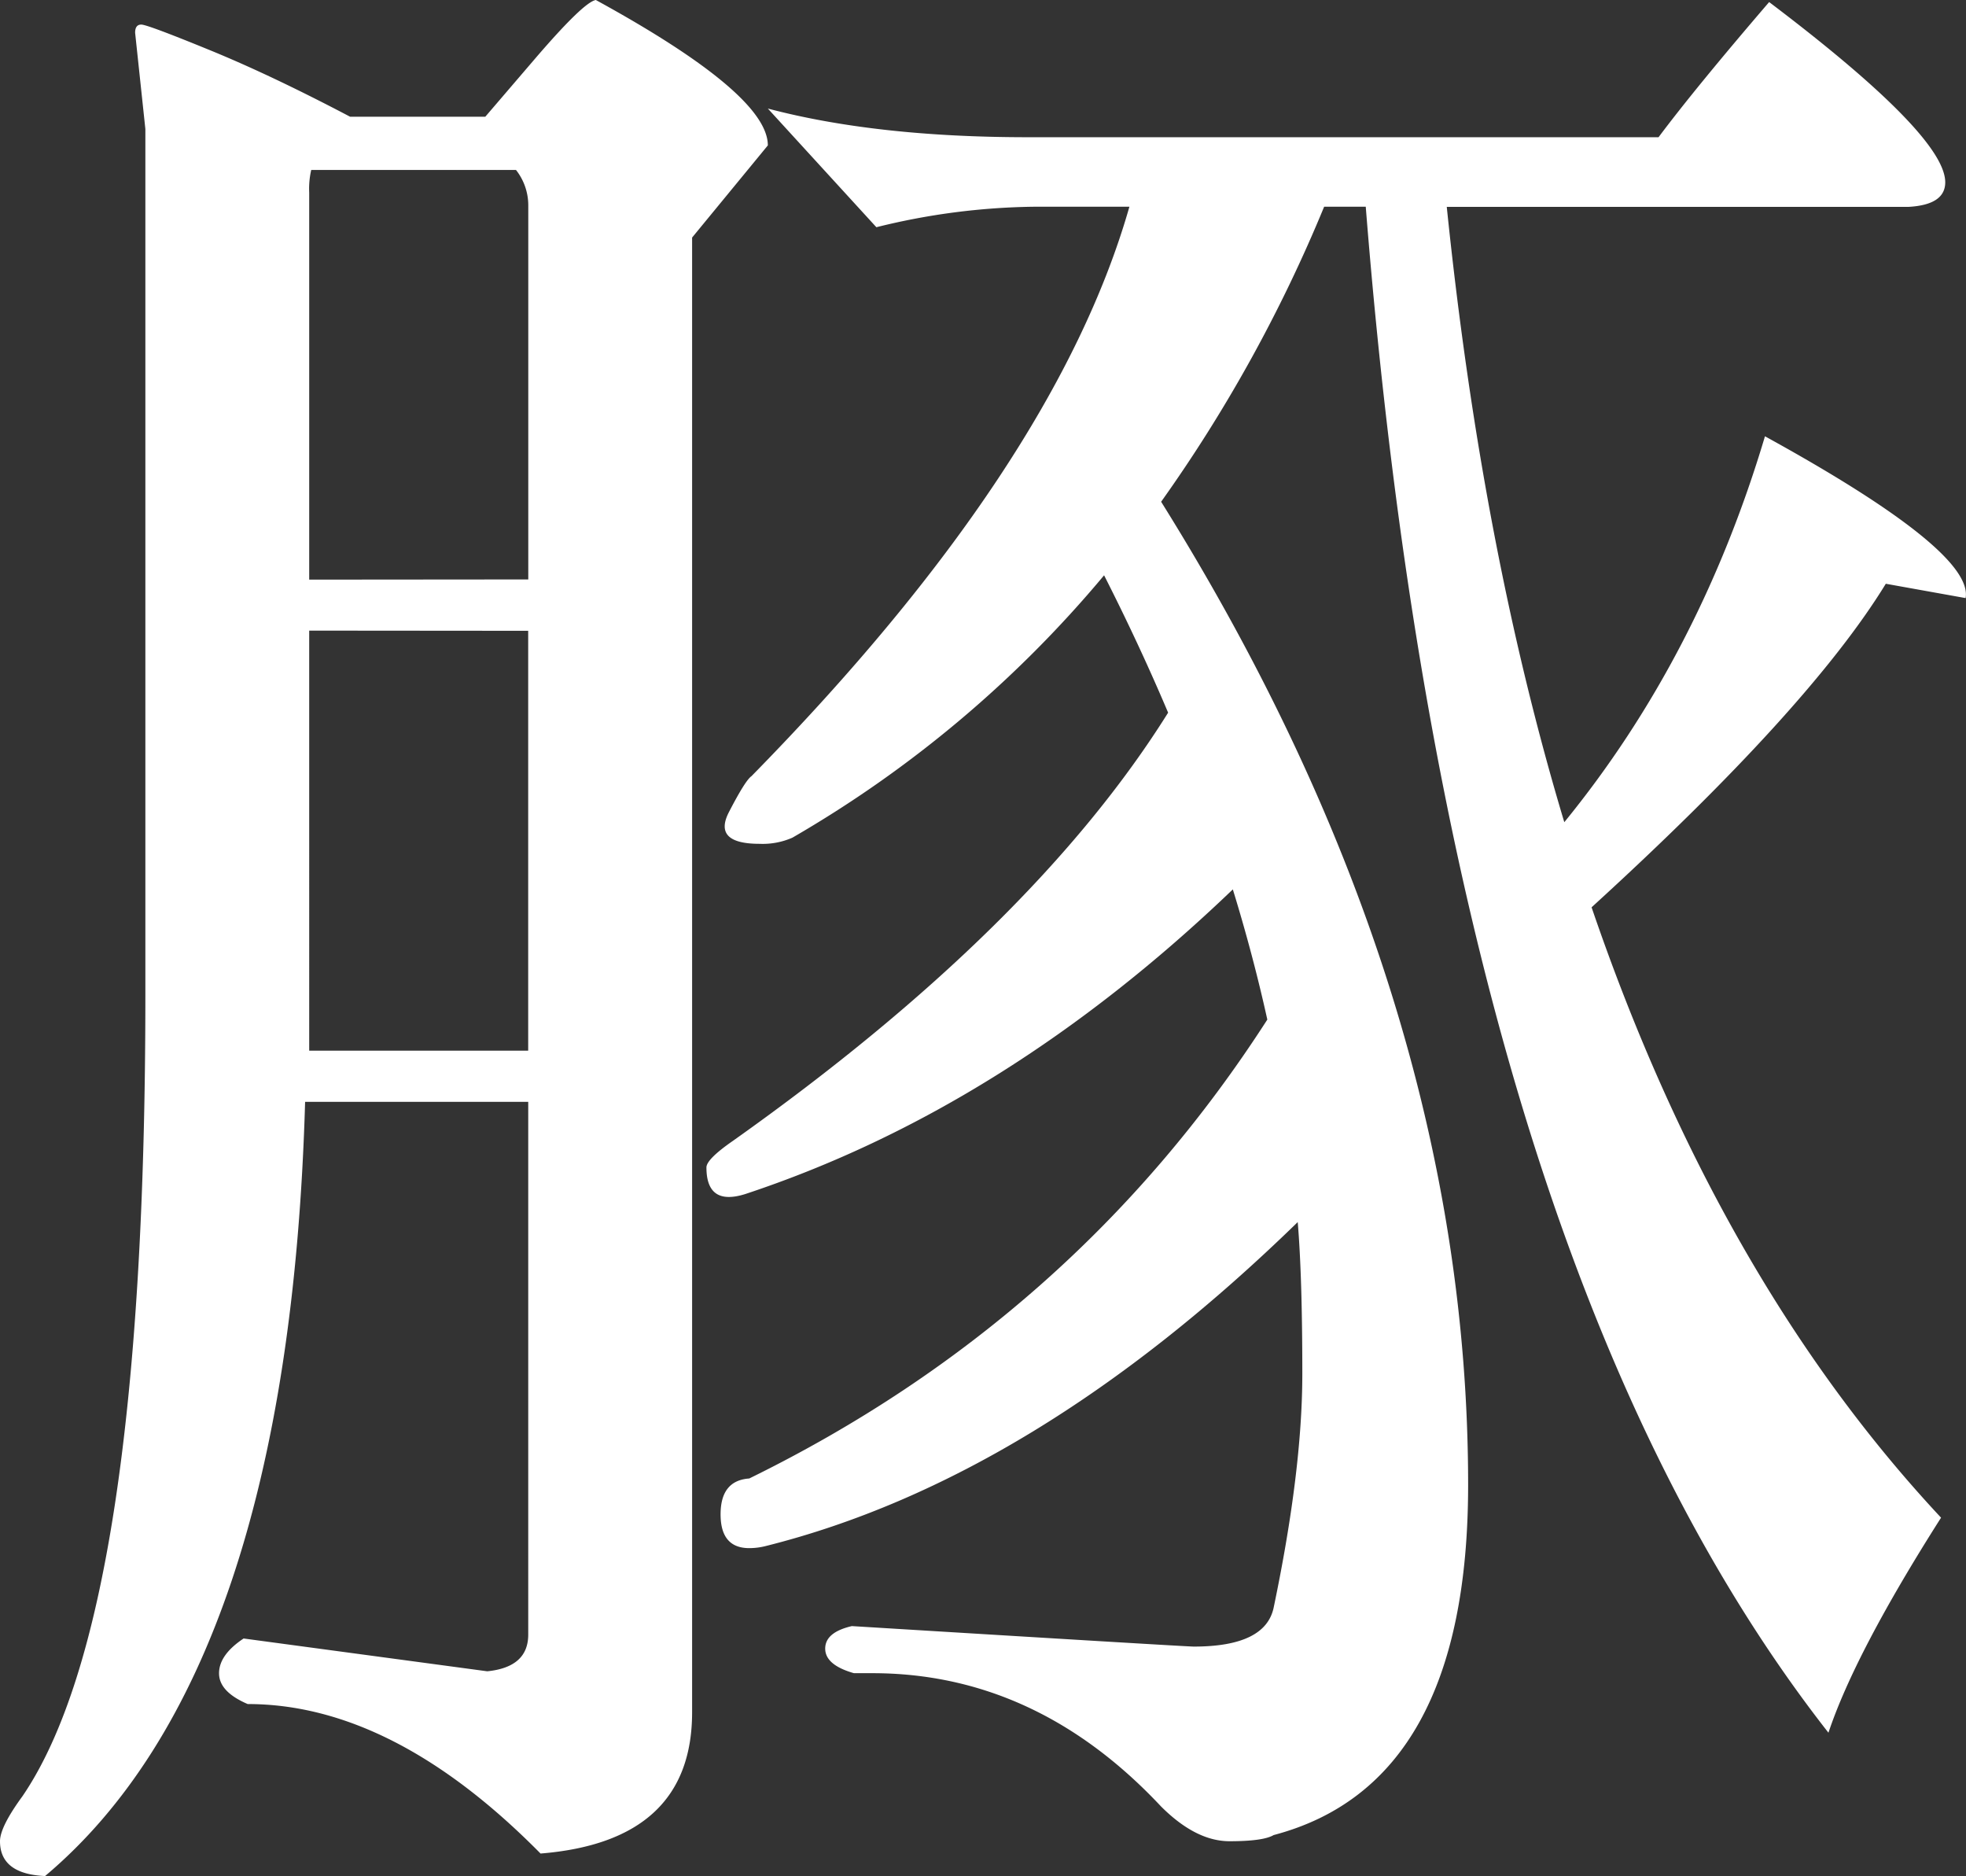 <svg xmlns="http://www.w3.org/2000/svg" viewBox="0 0 428.05 408.37"><rect x="0" y="0" width="428.05" height="408.37" fill="#333333" stroke="none"/><defs><style>.cls-1{fill:#fff;}</style></defs><g id="レイヤー_2" data-name="レイヤー 2"><g id="レイヤー"><path class="cls-1" d="M29.42,7.13c0-1.19.45-1.78,1.34-1.78s5.87,1.86,14.94,5.57,19.24,8.55,30.53,14.49h29.43l10.7-12.48Q127.06.45,129.73,0q37.46,20.51,37.45,31.65L150.69,51.71v321q0,28.1-33,30.76-32.1-32.54-63.76-32.54-6.24-2.67-6.24-6.69t5.35-7.58l53.05,7.14q8.93-.9,8.92-8V239.85H66.43Q62.86,363.78,9.81,408.37,0,407.92,0,400.79q0-3.12,4.9-9.81,26.76-39.23,26.75-174.31V28.09Zm85.6,119V44.58A12.45,12.45,0,0,0,112.35,37H67.76a18.35,18.35,0,0,0-.44,4.91v84.26Zm-47.7,11.14V228.7H115V137.31ZM225.14,45a148.68,148.68,0,0,0-34.33,4.46L167.18,23.63q23.63,6.24,56.62,6.24H361.11q8-10.7,24.08-29.42,38.34,29,38.34,39.23,0,4.91-8,5.35H315q7.64,74.3,25.59,133.94,29.38-36,43.69-84,45.48,25,43.69,35.22l-17.38-3.12q-16.68,27.21-64.06,70.43,27.72,81.11,76.09,132.86-18.72,29.41-24.52,46.81Q315.36,271.52,297.36,45H288.3a322,322,0,0,1-35.49,64.22q66.84,107,66.84,214,0,65.08-42.35,76.23c-1.49.89-4.68,1.34-9.59,1.34s-9.88-2.53-14.93-7.58q-27.19-29-62.86-29h-4q-6.25-1.78-6.25-5.35c0-2.38,1.94-4,5.8-4.9q72.67,4.45,74.45,4.46,15.6,0,17.39-8.48,6.24-29.86,6.24-50.92t-1-33q-57.4,55.9-115.85,70.52a14.55,14.55,0,0,1-3.57.45q-6.24,0-6.24-7.36t6.24-7.8Q234,287.1,275.93,221.94q-3.12-14.1-7.51-28.34-49.68,47.63-106.14,66.31-8.47,2.67-8.47-5.79c0-1.19,1.93-3.13,5.79-5.8q65.46-46.4,94.73-93.19-6.3-14.87-13.94-29.9a254.2,254.2,0,0,1-67.86,57.11,16.07,16.07,0,0,1-7.13,1.34q-10.26,0-6.69-6.91t4.9-7.81Q229.76,101.55,245.9,45Z"/></g></g></svg>
